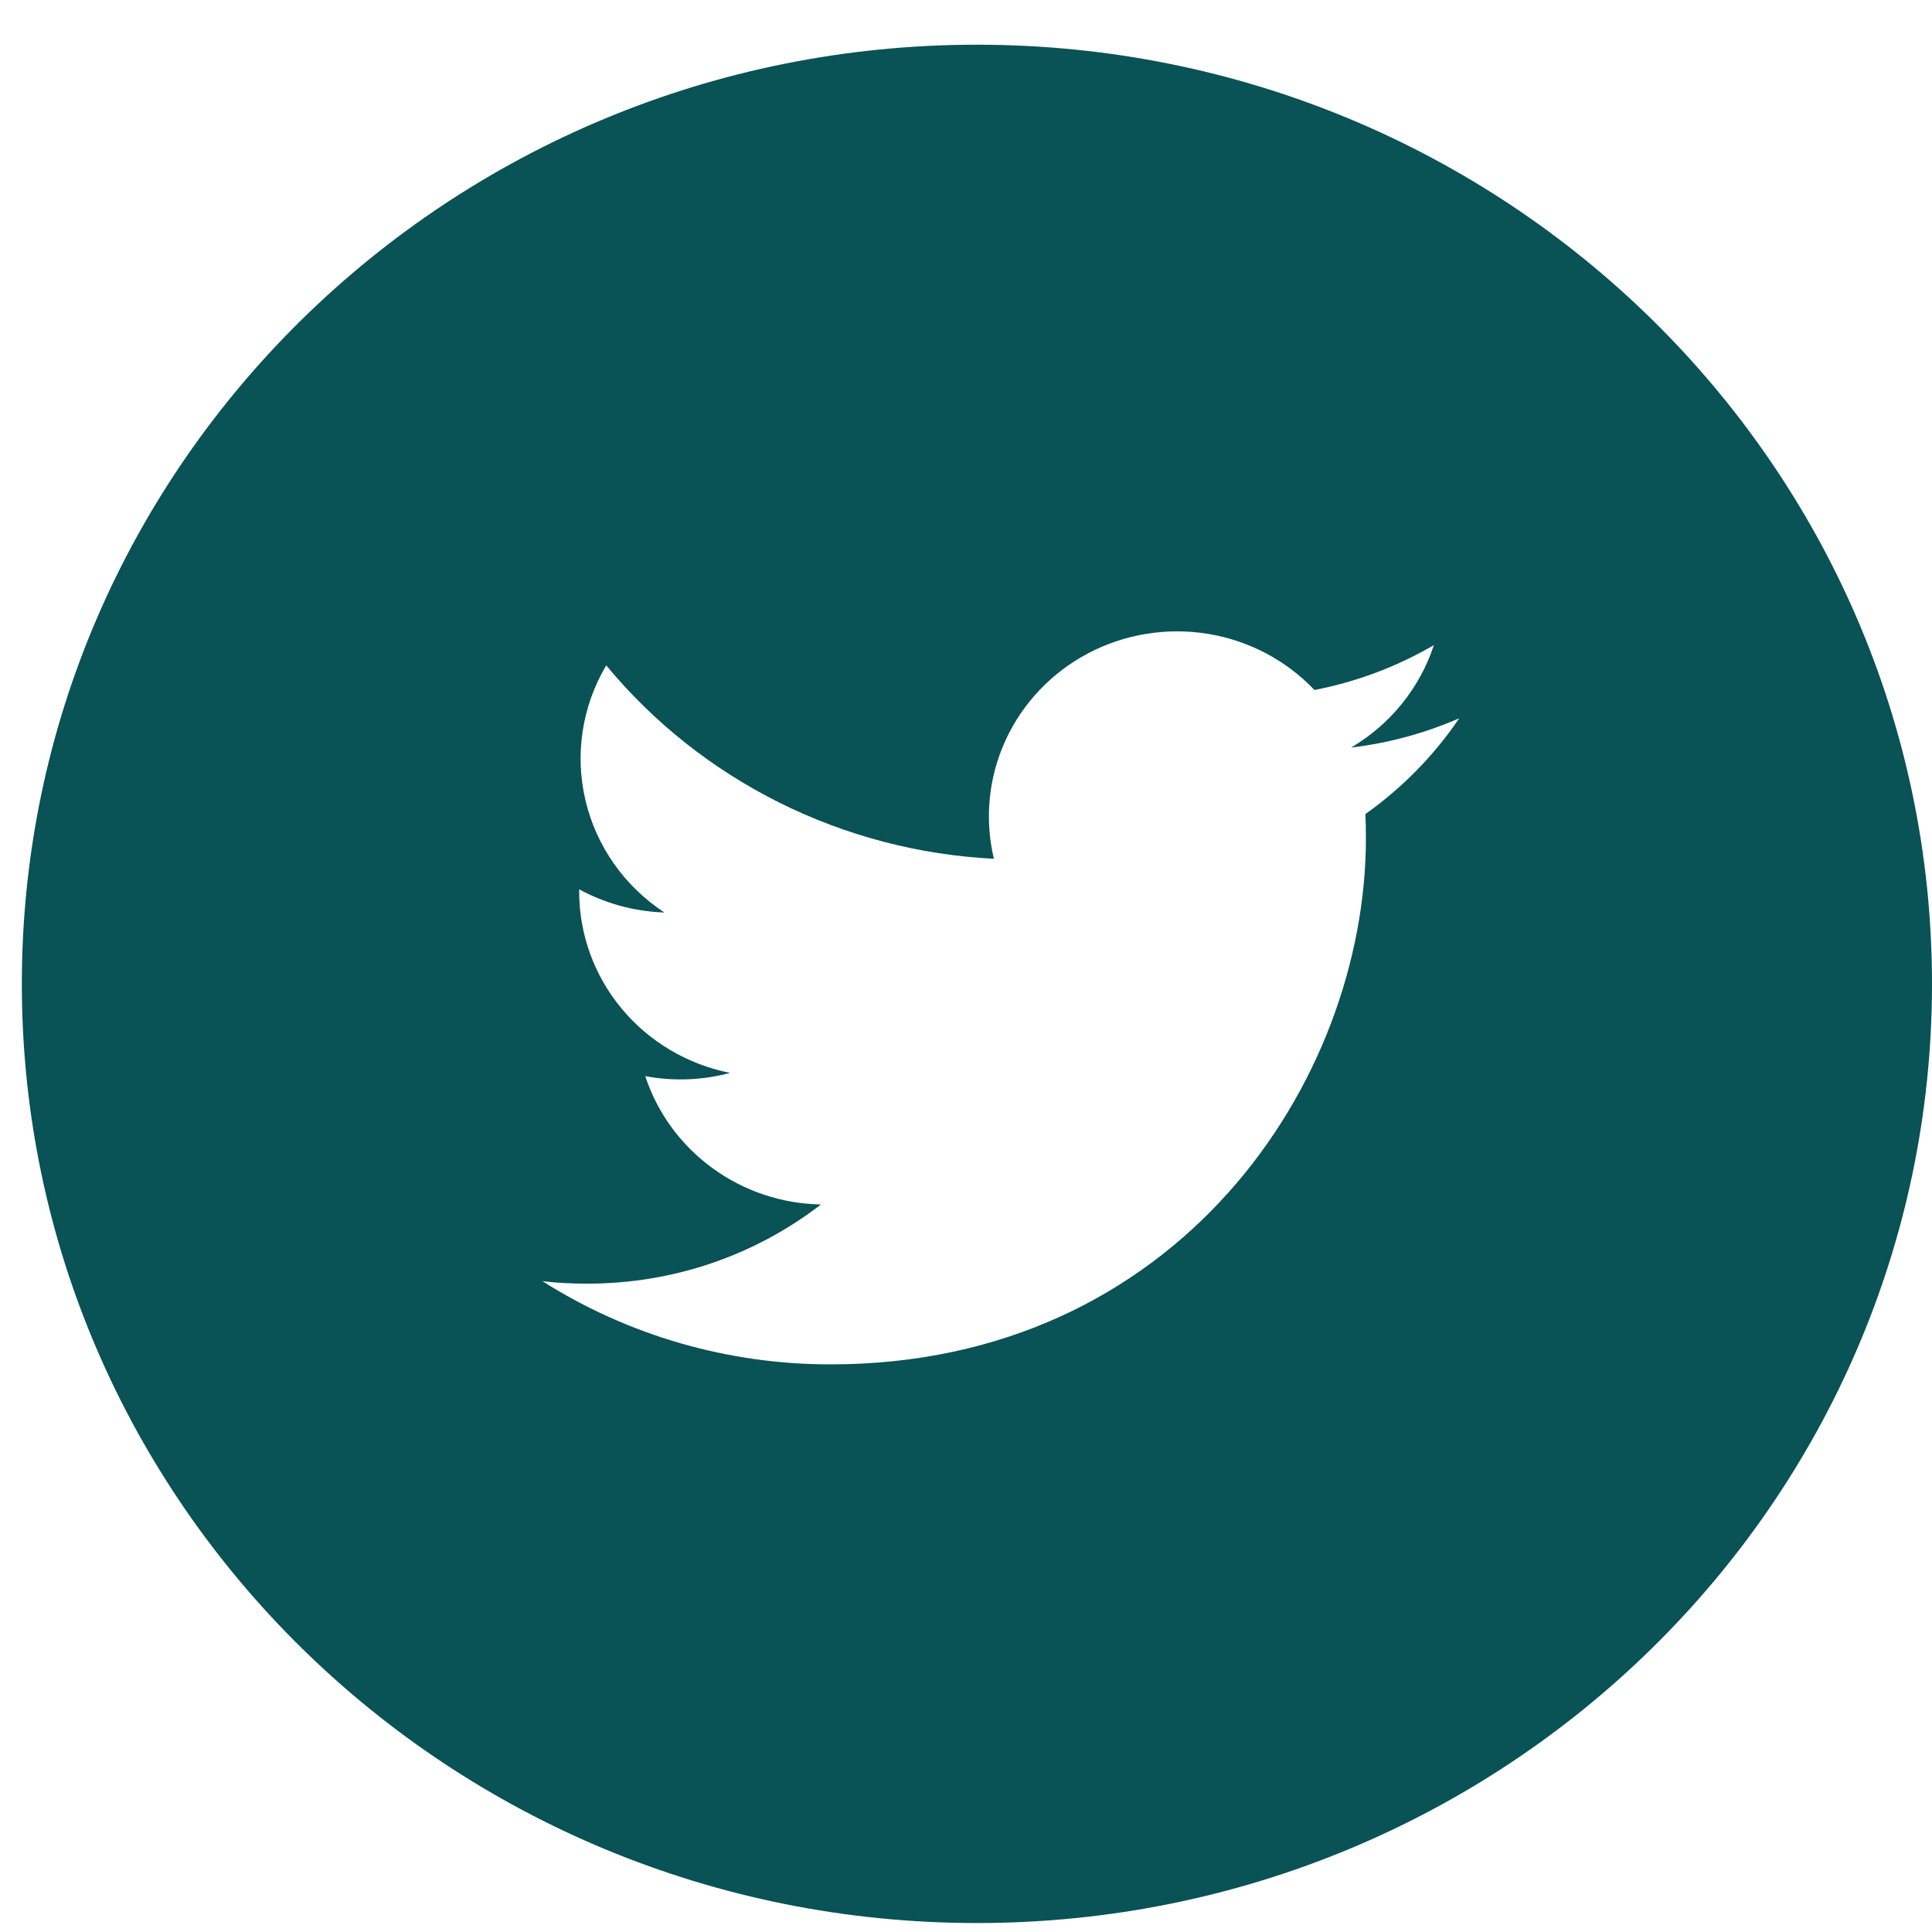 <?xml version="1.0" encoding="utf-8"?>
<svg xmlns="http://www.w3.org/2000/svg" width="36" height="36" viewBox="0 0 36 36" fill="none">
<path d="M18.203 0.833C8.374 0.833 0.407 8.668 0.407 18.333C0.407 27.998 8.374 35.833 18.203 35.833C28.032 35.833 36 27.998 36 18.333C36 8.668 28.032 0.833 18.203 0.833ZM25.442 15.169C25.45 15.318 25.452 15.468 25.452 15.614C25.452 20.171 21.928 25.423 15.48 25.423C13.575 25.426 11.709 24.888 10.108 23.873C10.38 23.906 10.66 23.919 10.944 23.919C12.586 23.919 14.097 23.37 15.297 22.444C14.566 22.43 13.857 22.192 13.271 21.763C12.684 21.334 12.248 20.736 12.023 20.052C12.548 20.151 13.088 20.13 13.604 19.992C12.811 19.834 12.097 19.412 11.585 18.796C11.072 18.18 10.792 17.408 10.792 16.613V16.571C11.265 16.828 11.806 16.984 12.38 17.003C11.637 16.516 11.11 15.768 10.909 14.912C10.707 14.056 10.846 13.157 11.296 12.398C12.177 13.463 13.275 14.333 14.519 14.954C15.764 15.575 17.127 15.932 18.52 16.002C18.343 15.262 18.419 14.486 18.737 13.793C19.055 13.101 19.597 12.531 20.278 12.172C20.959 11.814 21.742 11.687 22.504 11.81C23.266 11.934 23.966 12.302 24.493 12.857C25.278 12.705 26.03 12.422 26.718 12.021C26.456 12.819 25.909 13.497 25.177 13.929C25.872 13.847 26.551 13.663 27.191 13.384C26.721 14.077 26.129 14.681 25.442 15.169Z" fill="#095256"/>
</svg>
